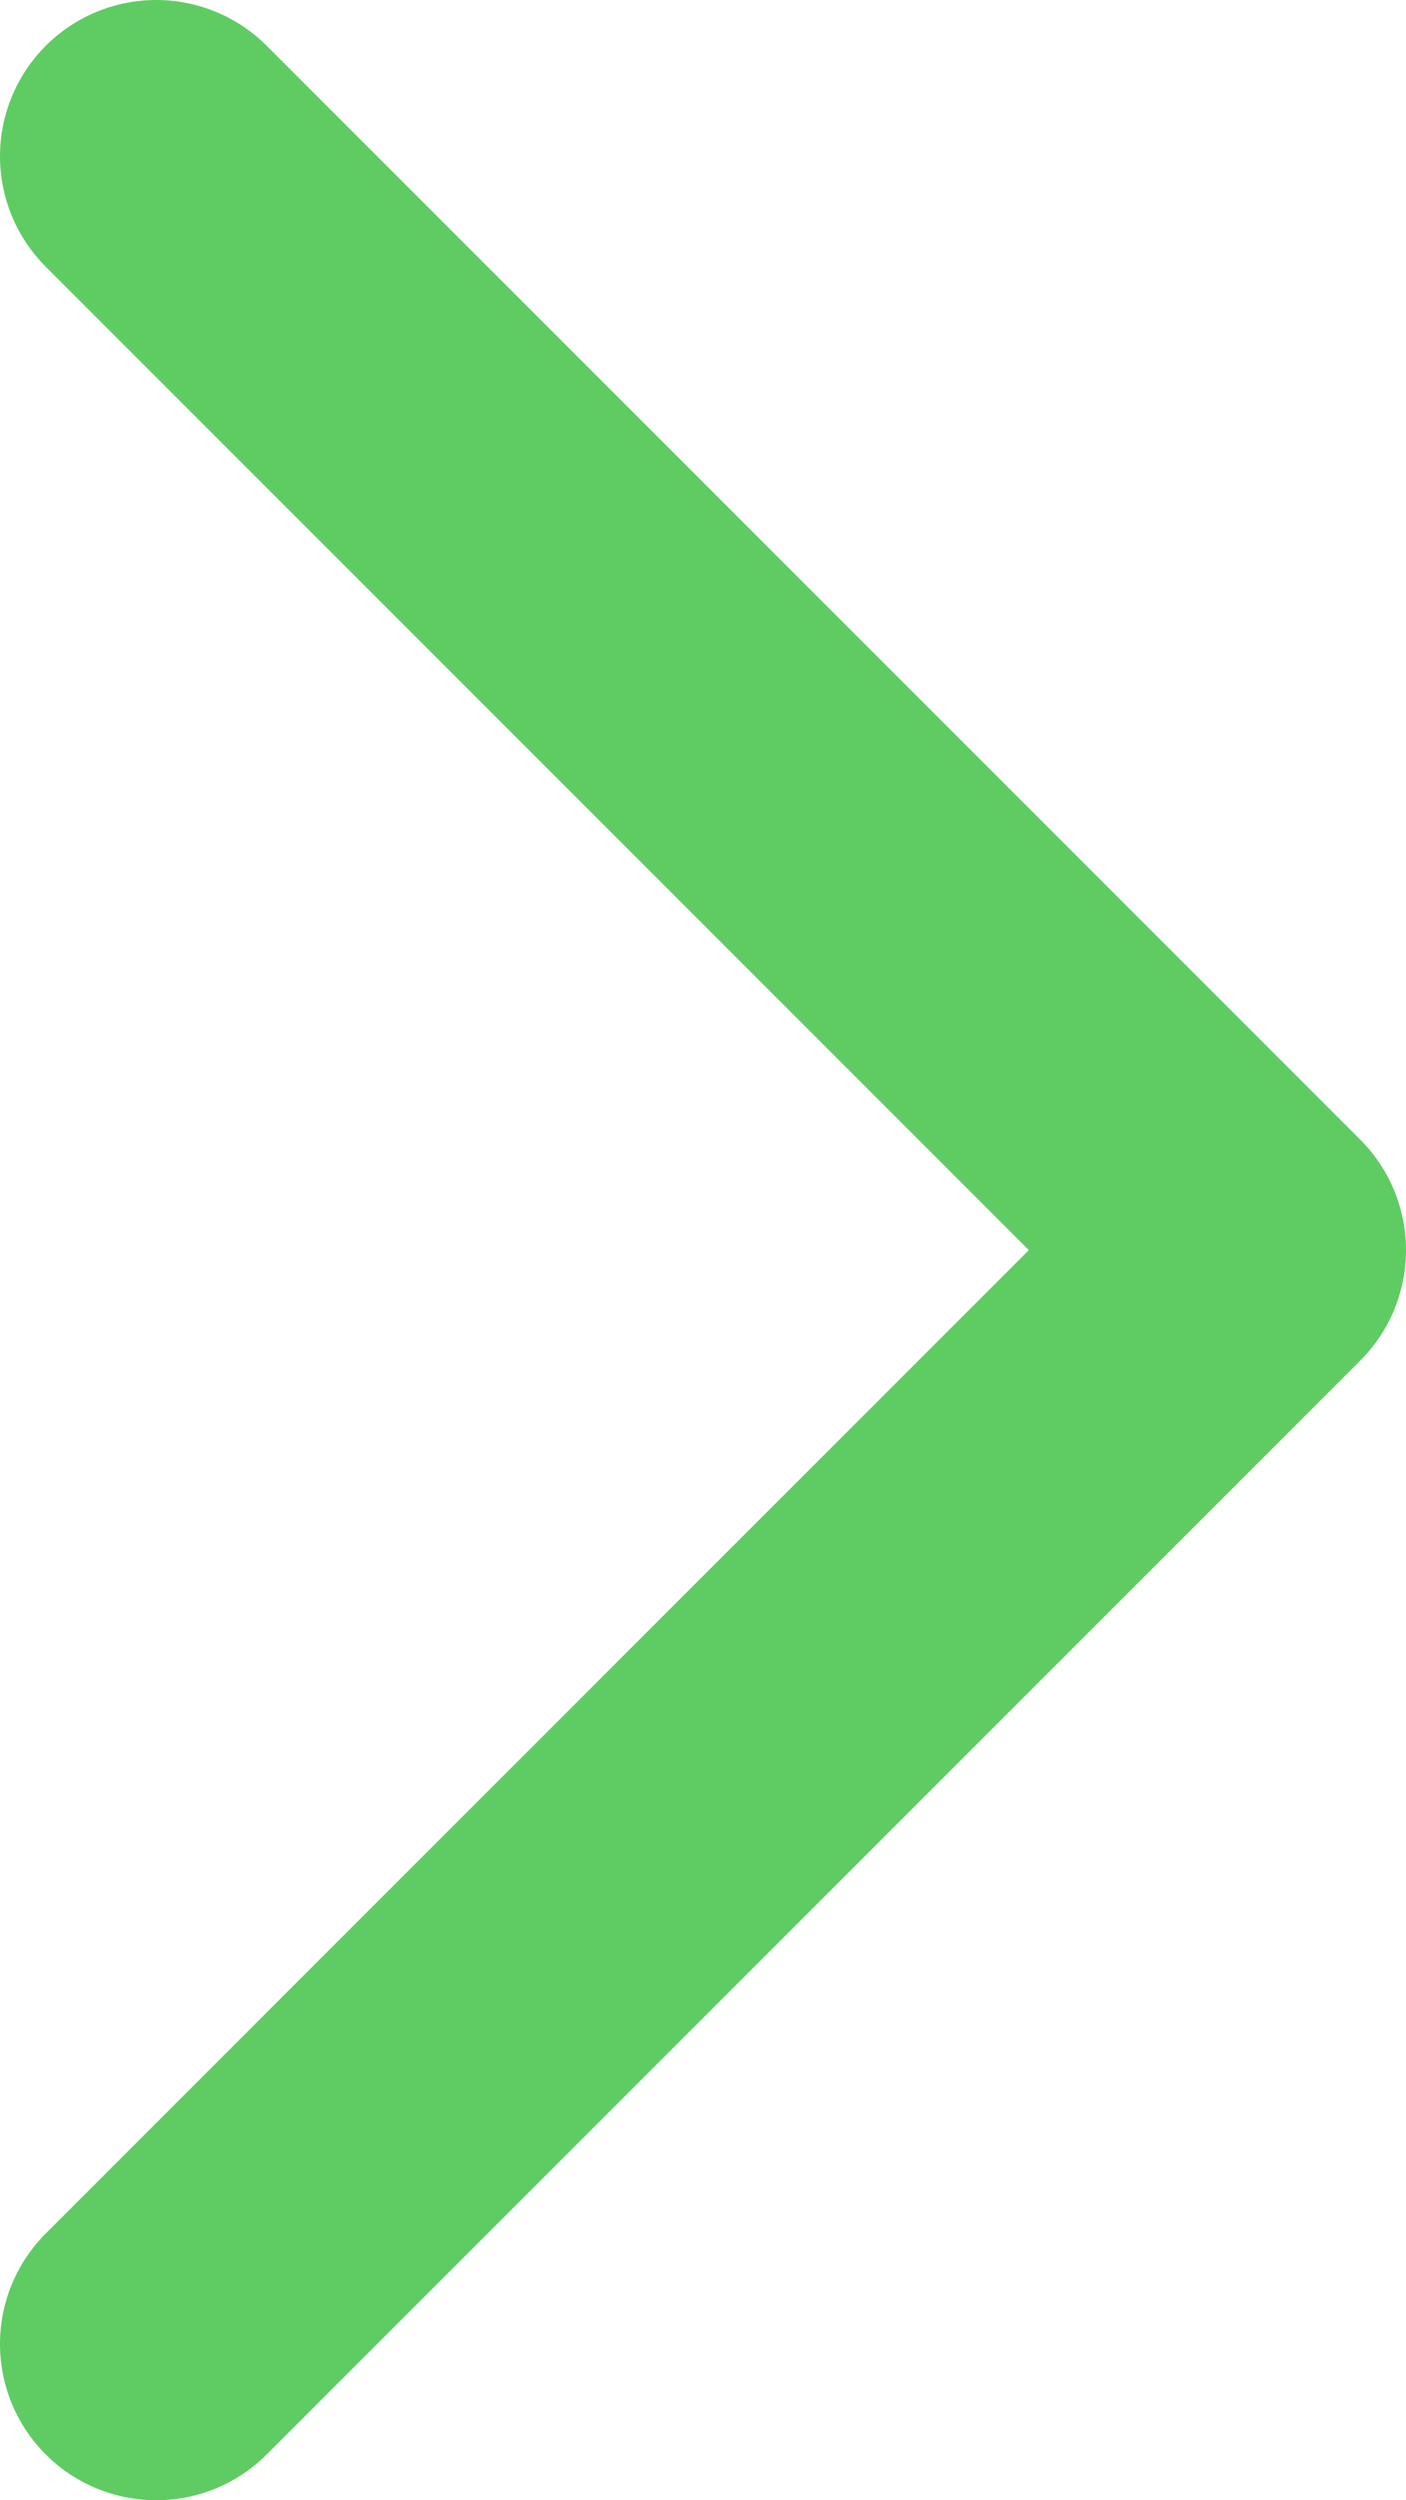 <svg width="9" height="16" viewBox="0 0 9 16" fill="none" xmlns="http://www.w3.org/2000/svg">
<path d="M1 1L8 8L1 15" stroke="#5ECC62" stroke-width="2" stroke-miterlimit="10" stroke-linecap="round" stroke-linejoin="round"/>
</svg>
